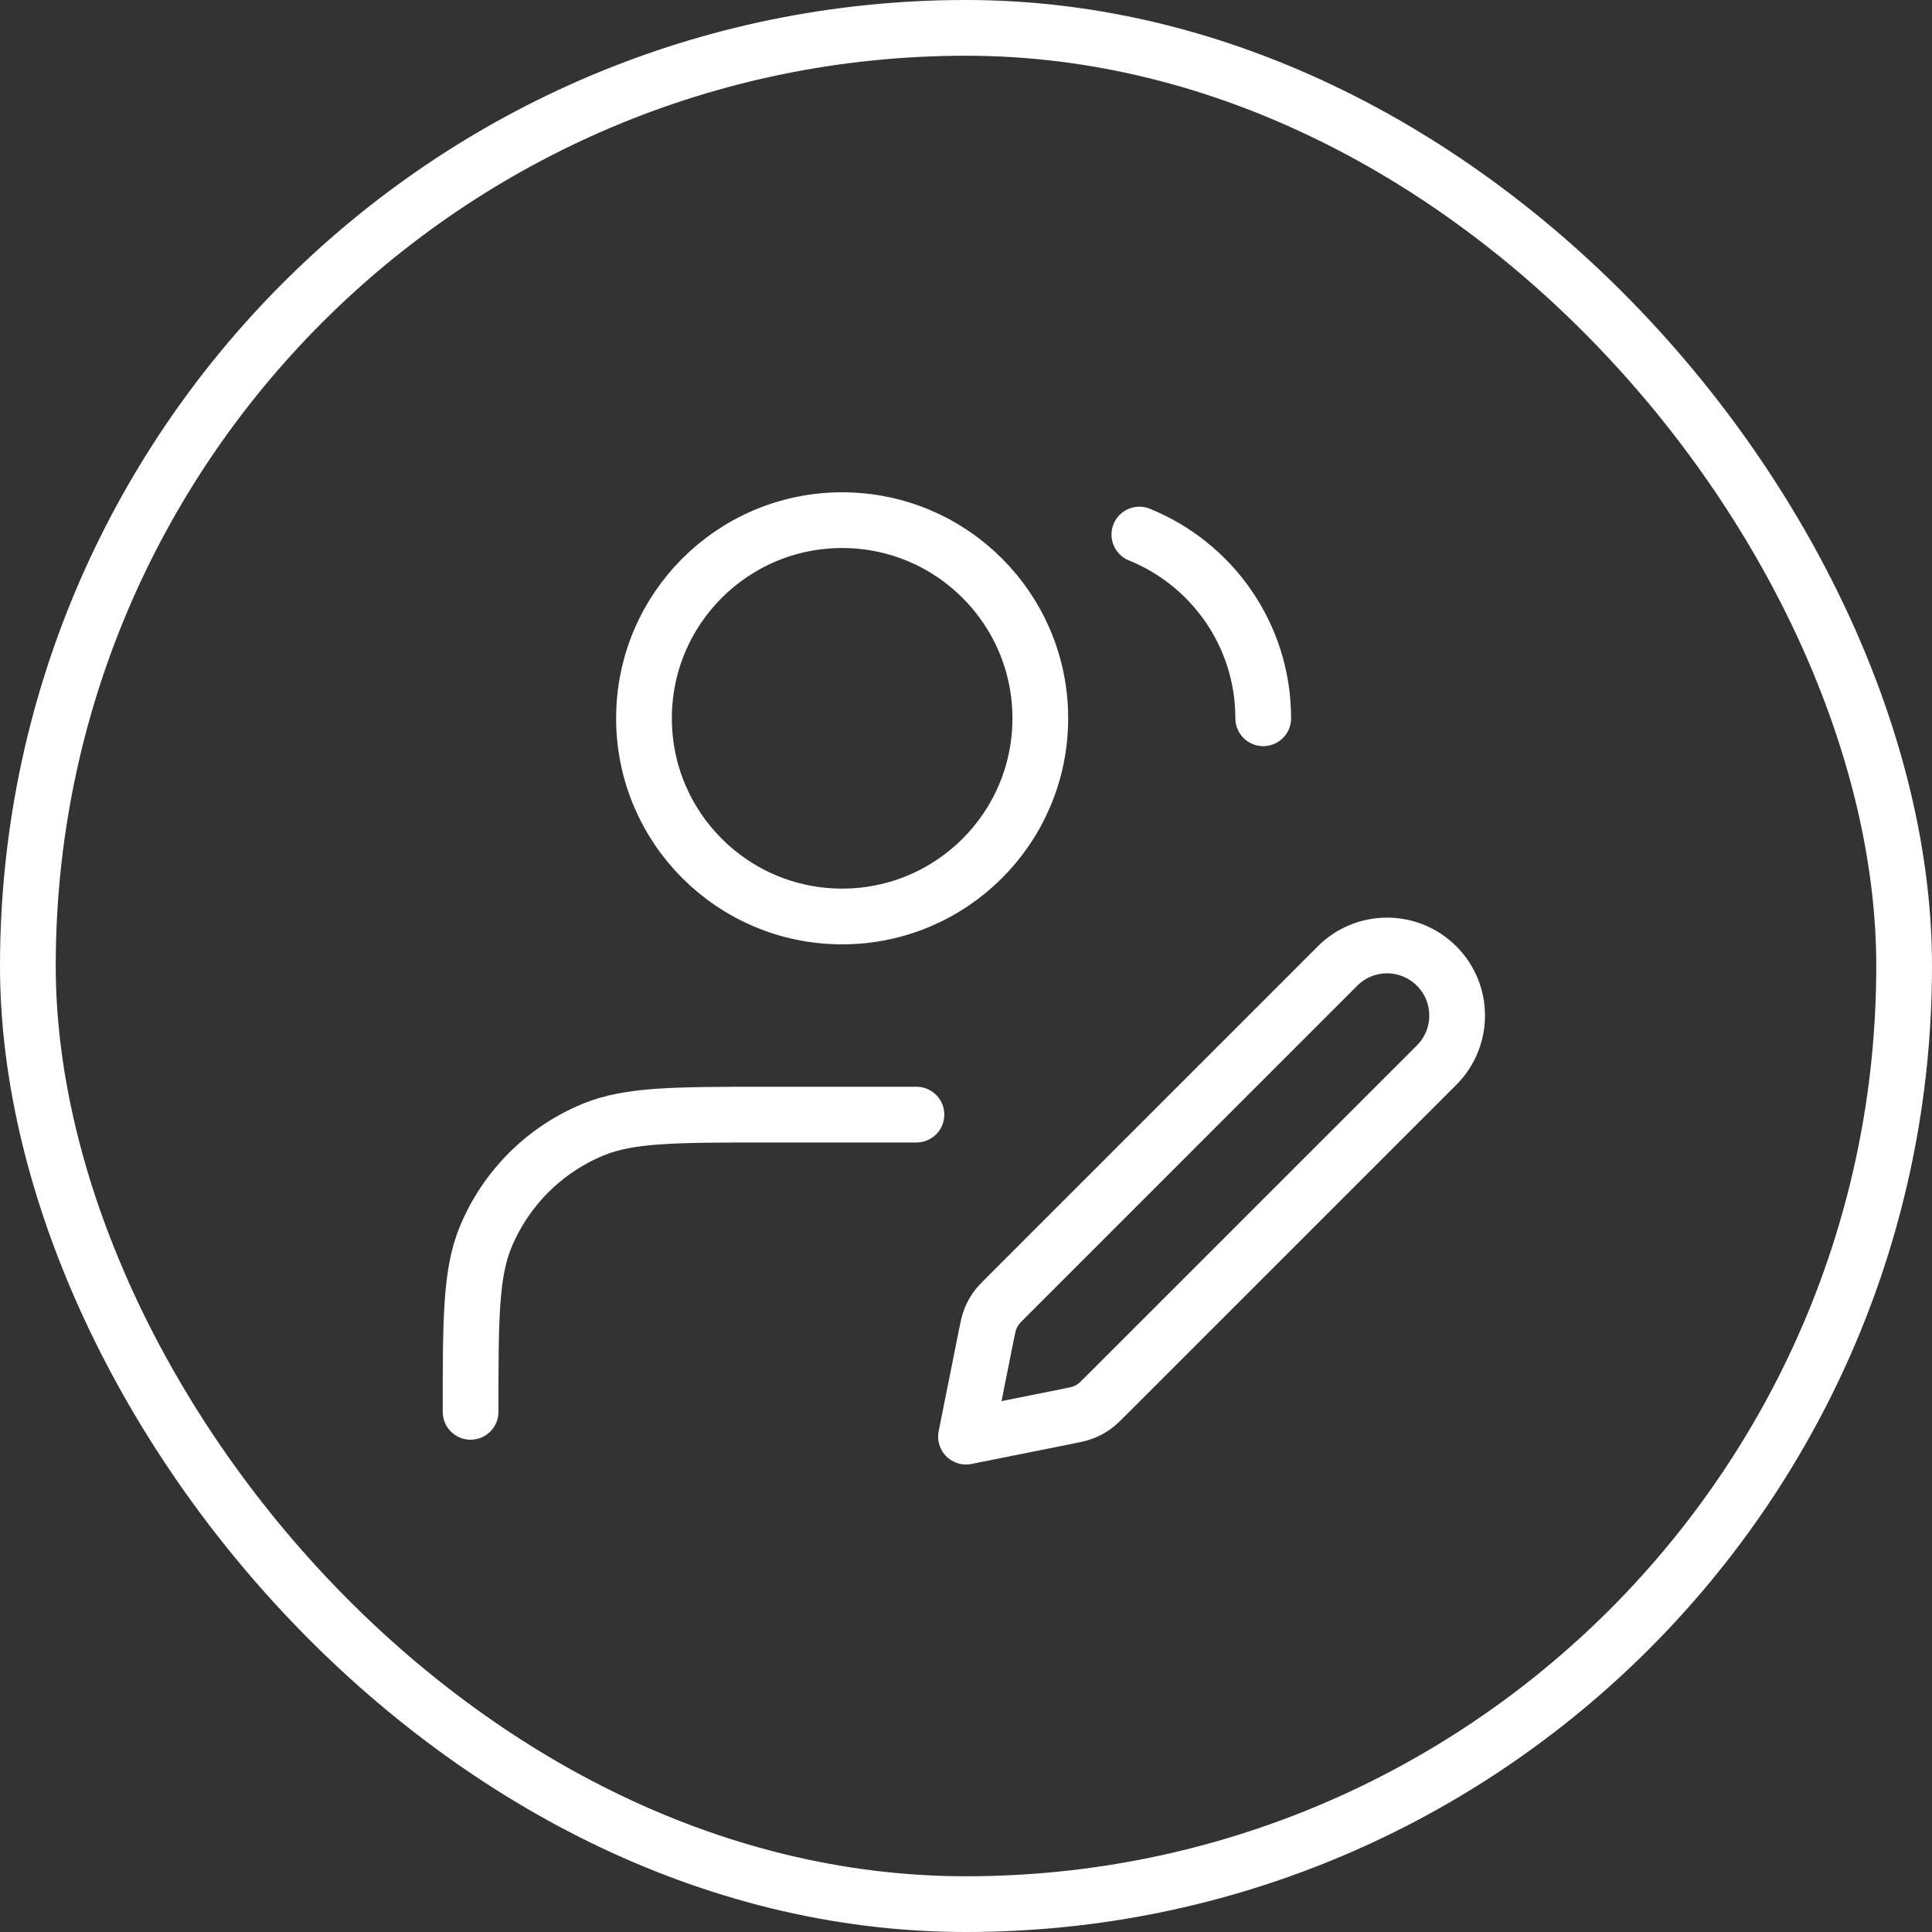 <svg width="52" height="52" viewBox="0 0 52 52" fill="none" xmlns="http://www.w3.org/2000/svg">
<rect x="0" y="0" width="52" height="52" fill="#333333" stroke="none"/>
<path d="M24.666 30H20.666C18.181 30 16.939 30 15.959 30.406C14.652 30.947 13.614 31.985 13.072 33.292C12.666 34.273 12.666 35.515 12.666 38M30.666 14.388C32.621 15.179 34 17.095 34 19.333M26 38.667L28.7 38.127C28.935 38.08 29.053 38.056 29.163 38.013C29.26 37.975 29.353 37.925 29.439 37.865C29.535 37.798 29.62 37.713 29.79 37.543L38.667 28.667C39.403 27.93 39.403 26.736 38.666 26C37.93 25.264 36.736 25.264 36 26L27.123 34.877C26.953 35.046 26.869 35.131 26.801 35.228C26.741 35.314 26.692 35.406 26.654 35.504C26.61 35.614 26.587 35.731 26.54 35.967L26 38.667ZM28 19.333C28 22.279 25.612 24.667 22.666 24.667C19.721 24.667 17.333 22.279 17.333 19.333C17.333 16.388 19.721 14 22.666 14C25.612 14 28 16.388 28 19.333Z" stroke="white" stroke-width="1.5" stroke-linecap="round" stroke-linejoin="round"/>
<rect x="0.75" y="0.75" width="50.5" height="50.5" rx="25.25" stroke="white" stroke-width="1.5"/>
</svg>
